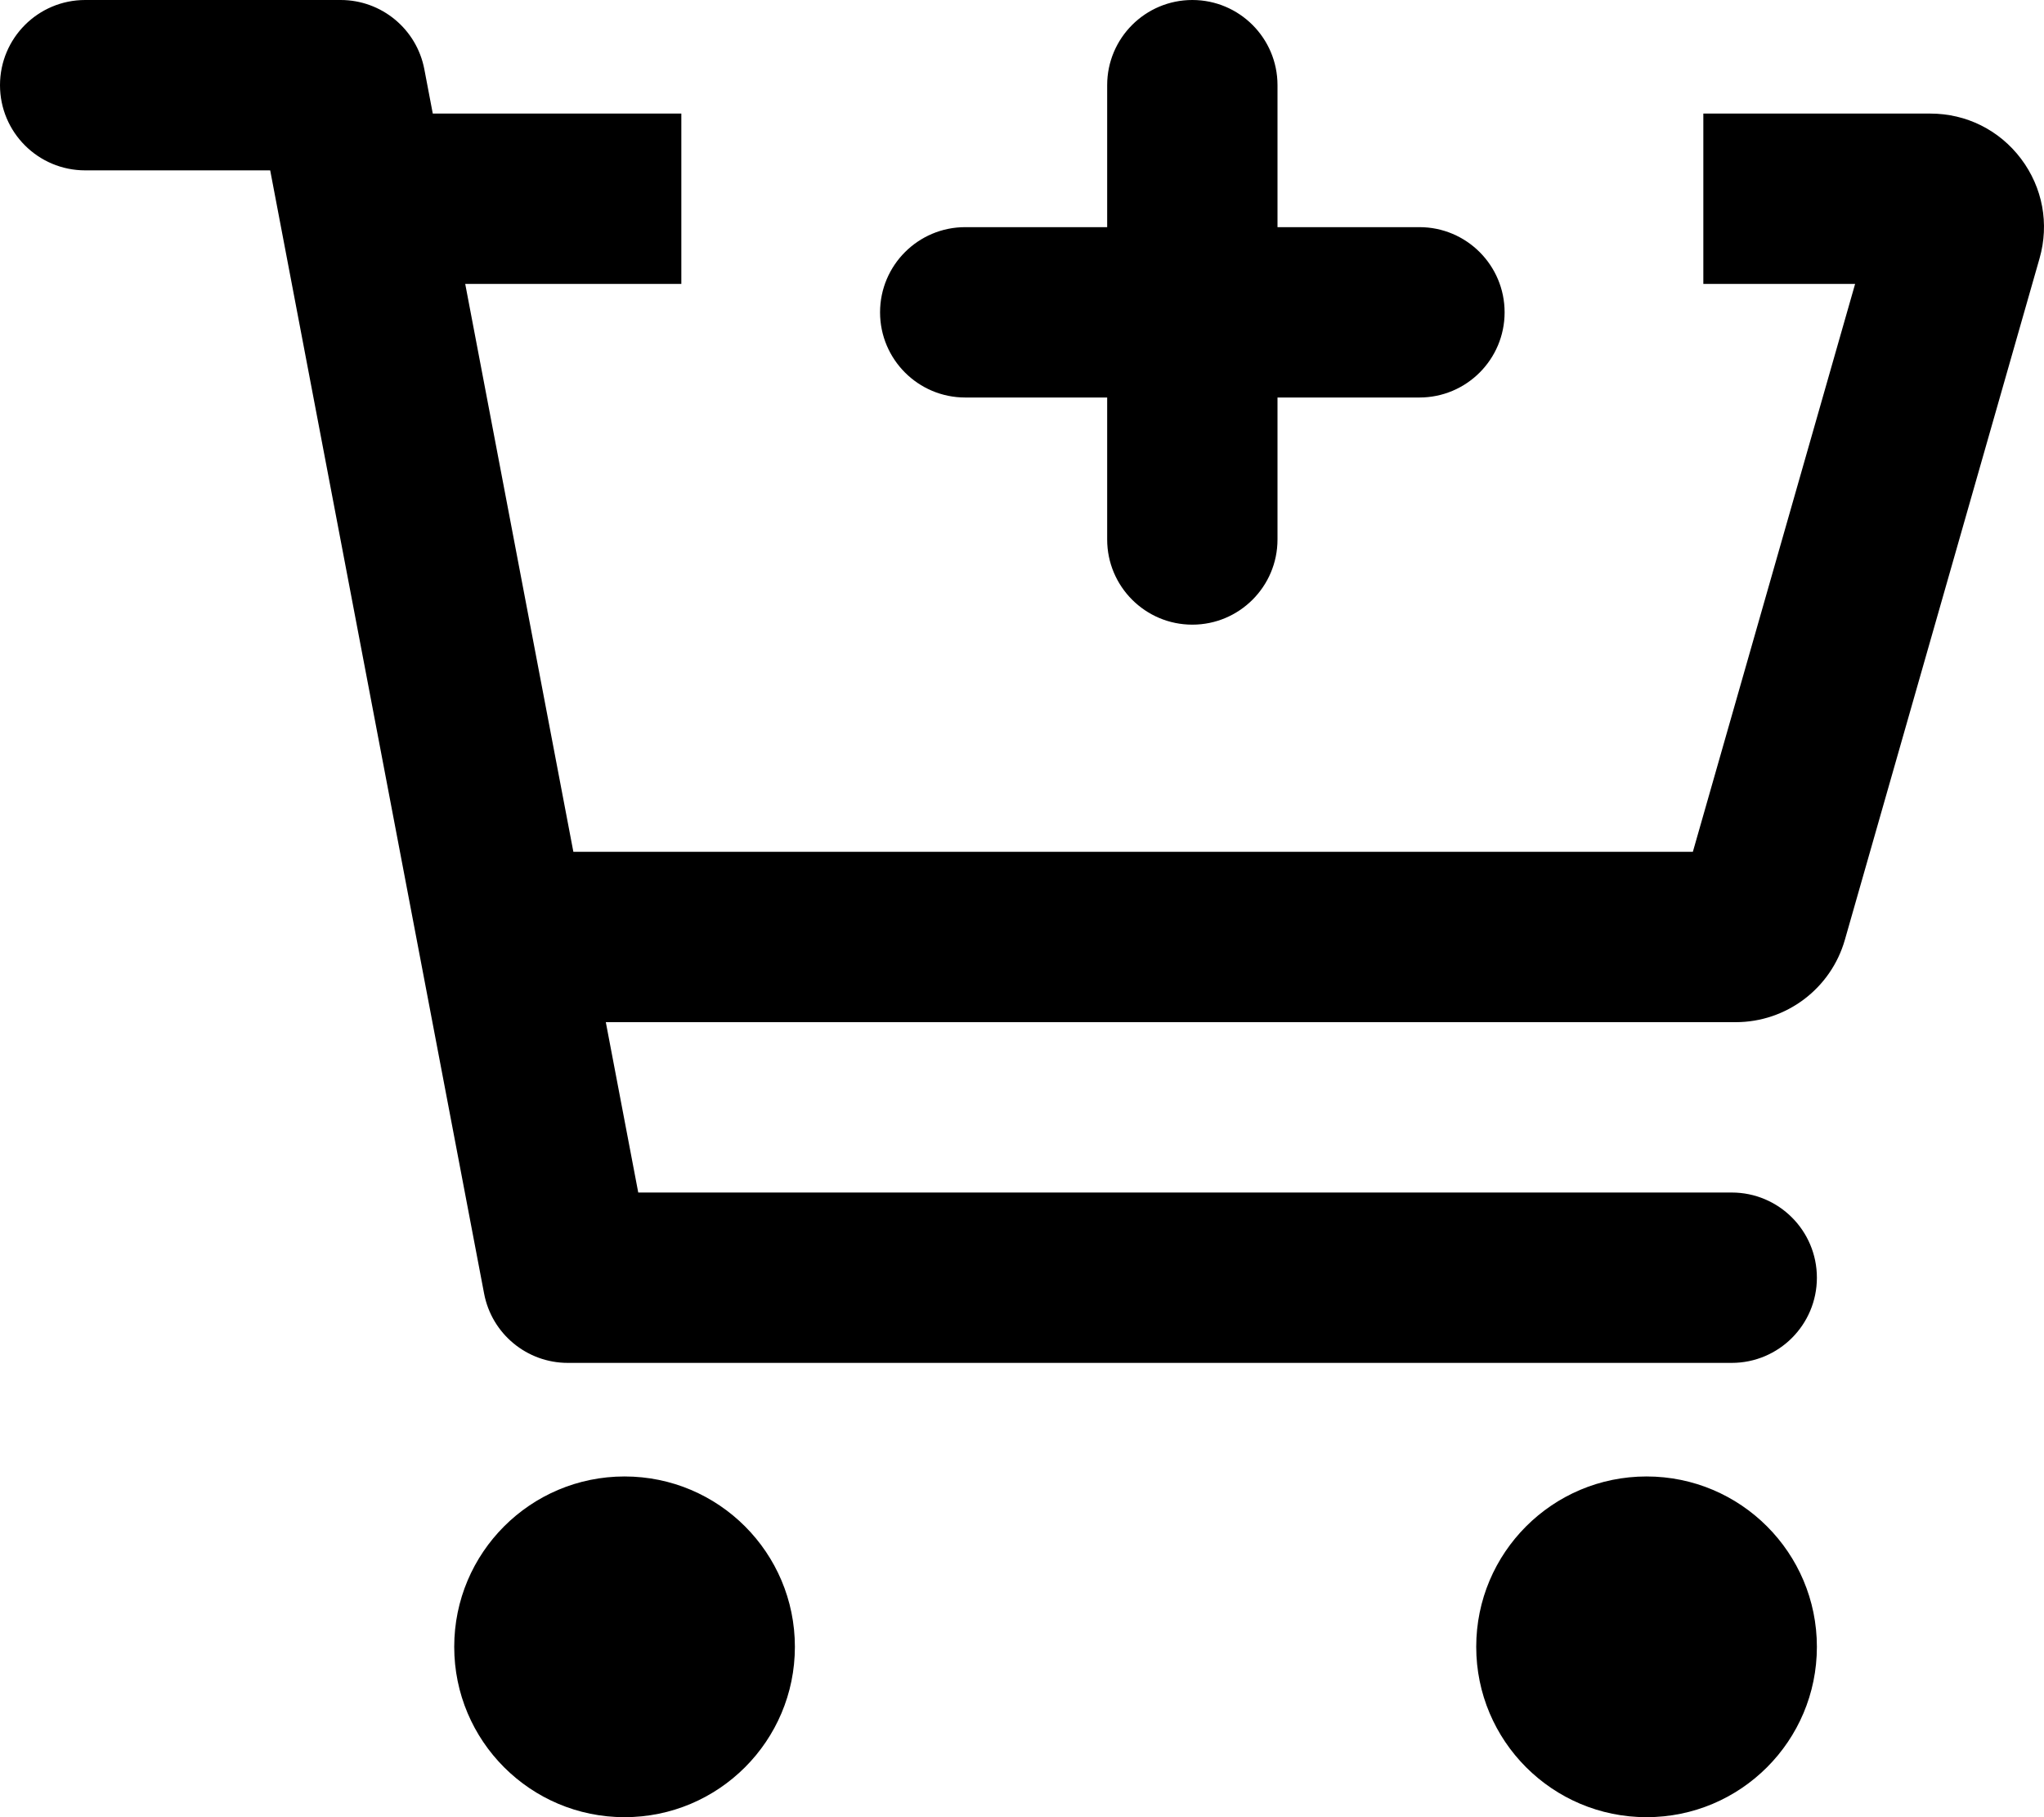 <svg xmlns="http://www.w3.org/2000/svg" viewBox="0 0 576 512"><!-- Font Awesome Pro 6.0.0-alpha2 by @fontawesome - https://fontawesome.com License - https://fontawesome.com/license (Commercial License) --><path d="M176 416C149.49 416 128 437.49 128 464S149.49 512 176 512S224 490.51 224 464S202.51 416 176 416ZM272 112H312V152C312 165.25 322.75 176 336 176S360 165.25 360 152V112H400C413.25 112 424 101.25 424 88S413.25 64 400 64H360V24C360 10.75 349.25 0 336 0S312 10.75 312 24V64H272C258.75 64 248 74.75 248 88S258.75 112 272 112ZM569.529 44.734C563.42 36.641 554.107 32 543.967 32H480V80H522.77L477.049 240H161.574L131.1 80H192V32H121.957L119.578 19.51C117.422 8.189 107.523 0 96 0H24C10.744 0 0 10.744 0 24C0 37.254 10.744 48 24 48H76.141L136.424 364.488C138.58 375.809 148.479 384 160.002 384H488C501.254 384 512 373.254 512 360C512 346.744 501.254 336 488 336H179.859L170.717 288H489.123C503.406 288 515.959 278.531 519.885 264.797L574.748 72.797C577.529 63.047 575.623 52.828 569.529 44.734ZM464 416C437.49 416 416 437.49 416 464S437.49 512 464 512S512 490.51 512 464S490.51 416 464 416Z"/></svg>